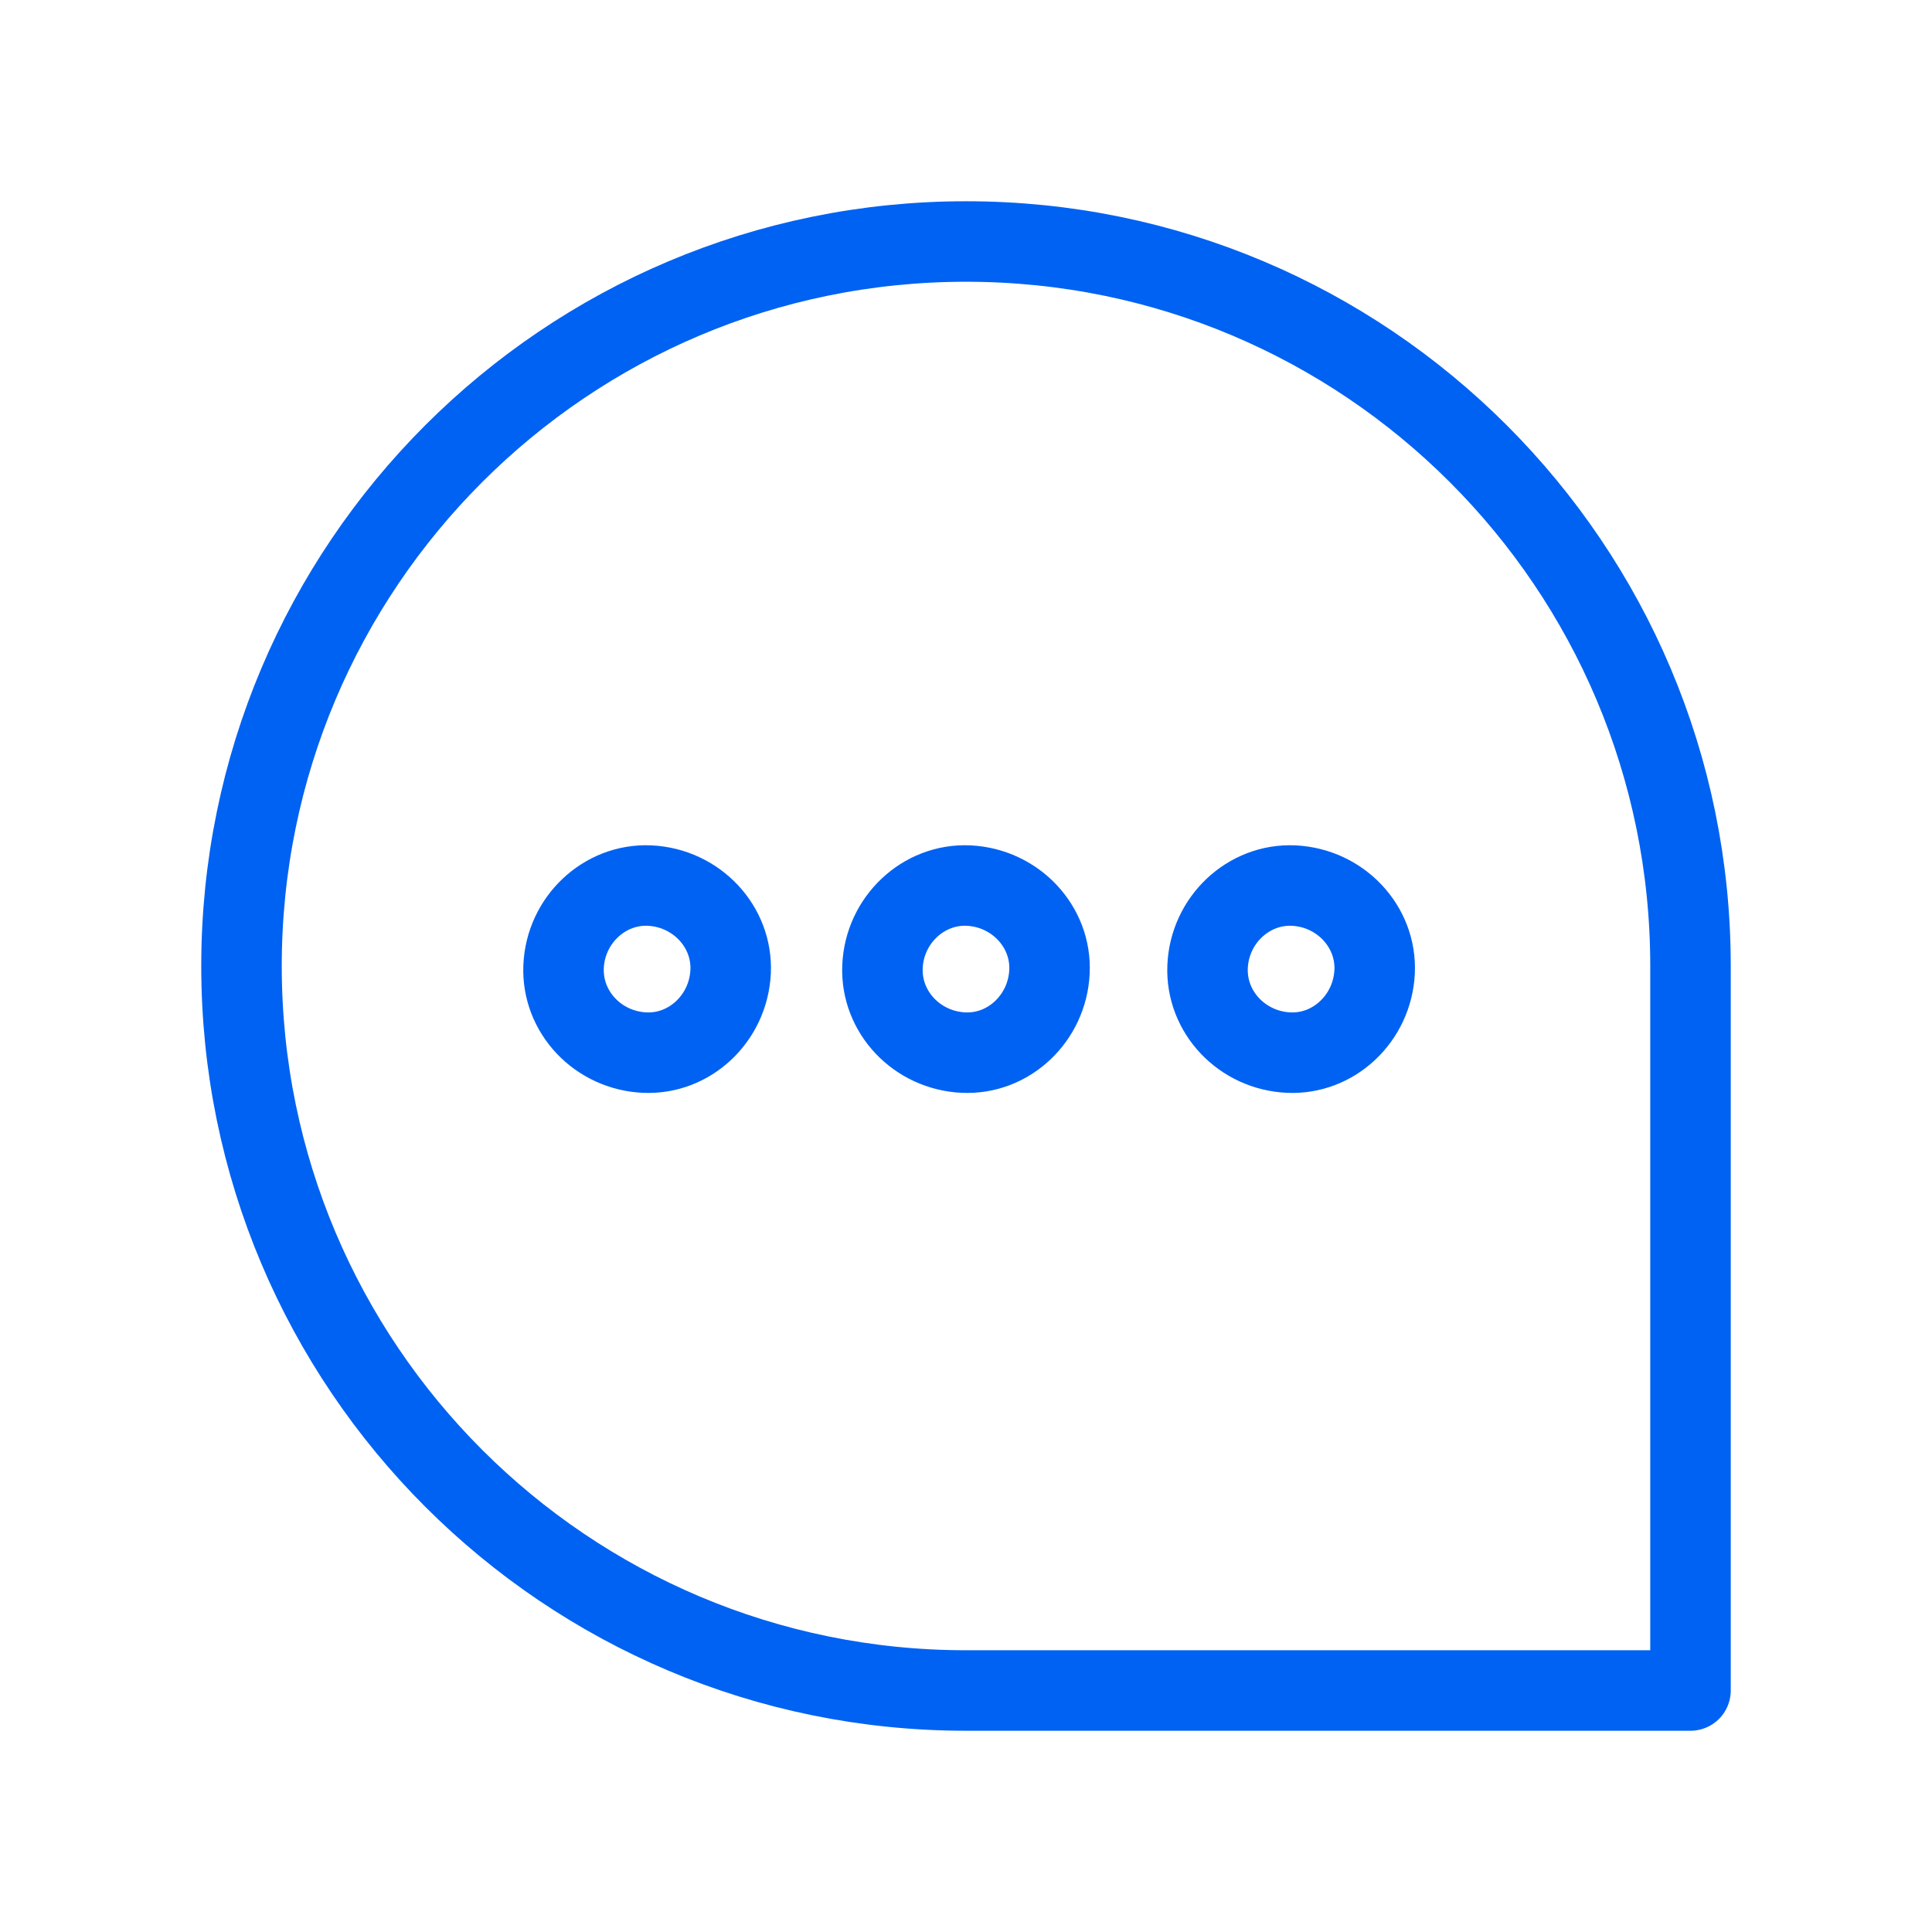 <?xml version="1.0" encoding="UTF-8"?>
<svg xmlns="http://www.w3.org/2000/svg" width="48" height="48" viewBox="0 0 48 48" fill="none">
  <path d="M24 42C14.059 42 6 33.941 6 24C6 14.059 14.059 6 24 6C33.941 6 42 14.059 42 24V42H24Z" stroke="#0062F2" stroke-width="2" stroke-linecap="round" stroke-linejoin="round"></path>
  <path d="M23.942 26.152C22.781 26.1 21.877 25.144 21.925 24.017C21.973 22.86 22.939 21.95 24.063 22.002C25.224 22.057 26.128 23.019 26.074 24.143C26.019 25.299 25.061 26.202 23.942 26.152H23.942Z" stroke="#0062F2" stroke-width="2" stroke-miterlimit="10"></path>
  <path d="M32.019 26.152C30.858 26.1 29.954 25.144 30.002 24.017C30.05 22.86 31.017 21.95 32.14 22.002C33.301 22.057 34.205 23.019 34.152 24.143C34.096 25.299 33.138 26.202 32.019 26.152H32.019Z" stroke="#0062F2" stroke-width="2" stroke-miterlimit="10"></path>
  <path d="M16.019 26.152C14.858 26.1 13.954 25.144 14.002 24.017C14.05 22.86 15.017 21.95 16.14 22.002C17.301 22.057 18.205 23.019 18.152 24.143C18.096 25.299 17.138 26.202 16.019 26.152H16.019Z" stroke="#0062F2" stroke-width="2" stroke-miterlimit="10"></path>
</svg>
